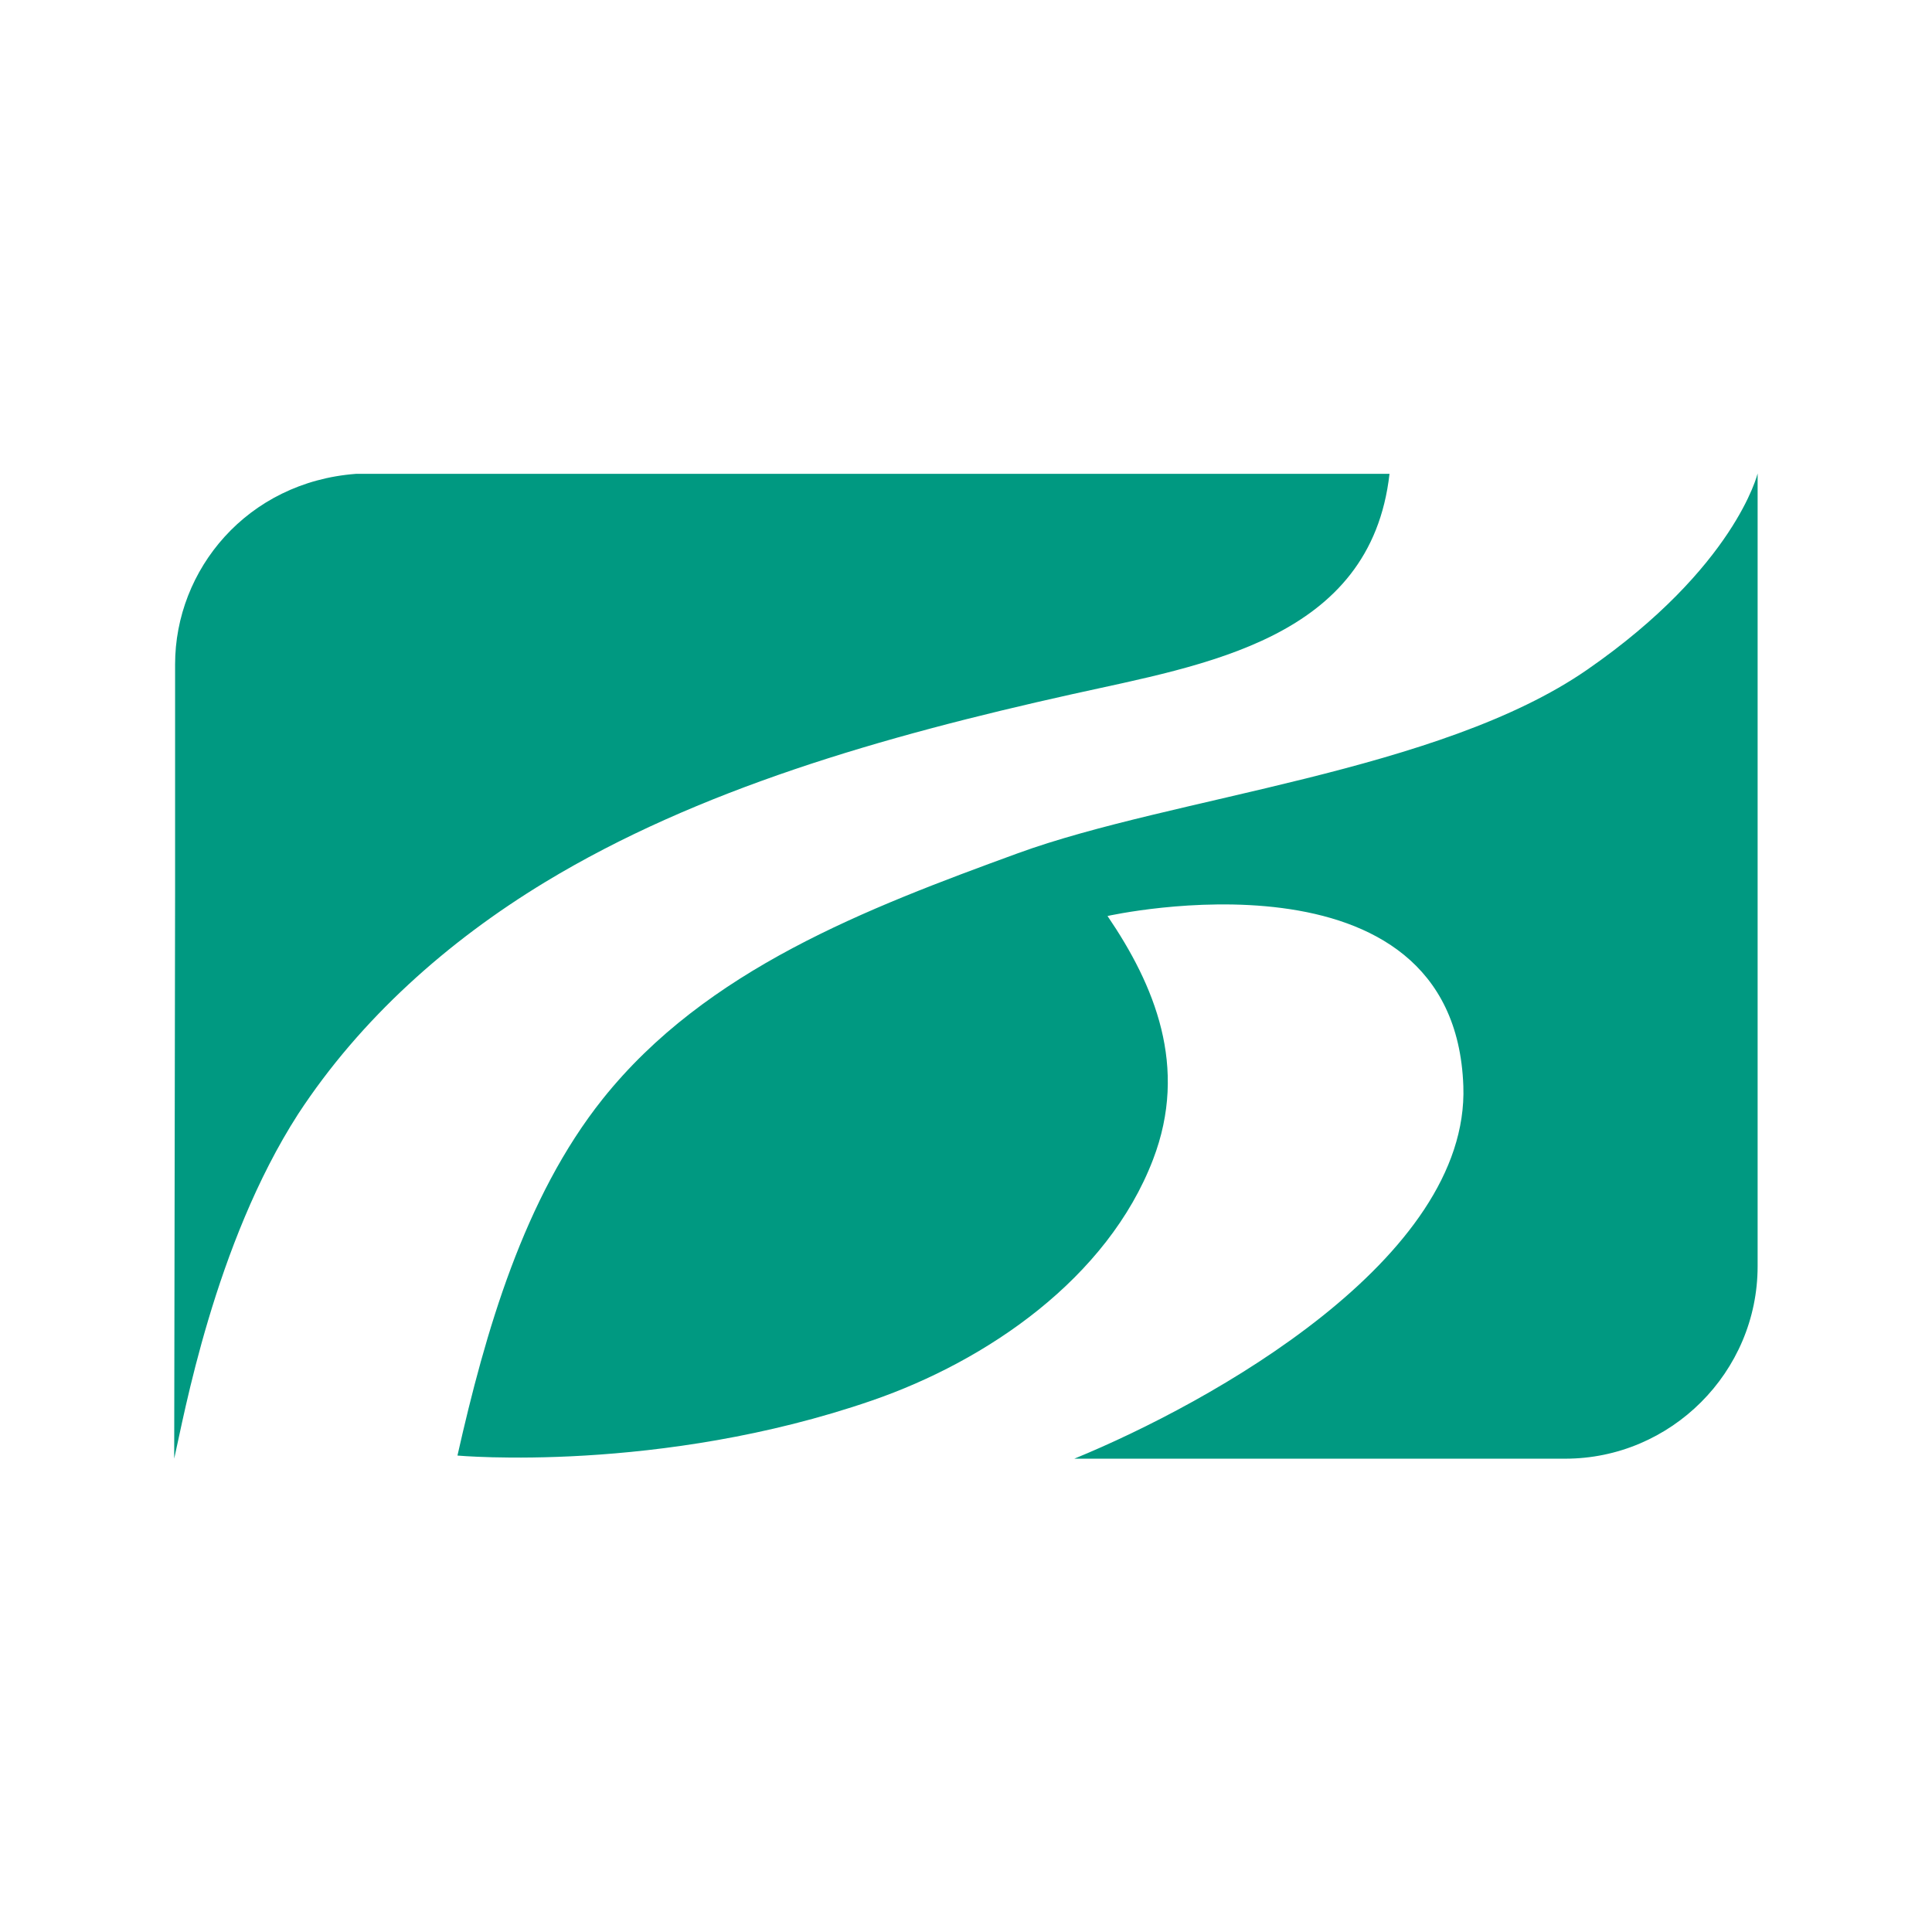 <?xml version="1.0" encoding="UTF-8"?>
<svg width="512px" height="512px" viewBox="0 0 512 512" version="1.1" xmlns="http://www.w3.org/2000/svg" xmlns:xlink="http://www.w3.org/1999/xlink">
    <!-- Generator: Sketch 49 (51002) - http://www.bohemiancoding.com/sketch -->
    <title>by / belinvestbank_by</title>
    <desc>Created with Sketch.</desc>
    <defs></defs>
    <g id="by-/-belinvestbank_by" stroke="none" stroke-width="1" fill="none" fill-rule="evenodd">
        <g id="Group" transform="translate(46, 125.275)" fill="#009981">
            <path d="M419.788,0.202 L419.788,159.976 L419.788,210.297 C419.788,238.338 396.837,261.292 368.79,261.292 L238.704,261.292 C274.761,246.515 343.416,208.374 341.801,162.554 C339.477,96.839 247.503,117.475 247.503,117.475 C259.938,135.75 269.02,157.408 259.563,182.023 C247.503,213.486 215.599,235.355 185.082,245.877 C128.724,265.32 75.231,260.463 75.231,260.463 C82.632,227.648 92.835,192.14 113.734,165.948 C141.157,131.613 183.737,115.456 223.743,100.847 C264.883,85.84 335.459,79.326 374.639,52.19 C413.82,25.054 419.778,0.219 419.788,0.202 M238.01,58.72 C273.199,50.881 317.269,44.249 322.231,0.301 L48.318,0.301 C19.481,2.478 0.401,25.688 0.401,50.789 L0.401,111.546 L0.164,261.279 C2.702,250.296 10.811,204.464 33.002,169.966 C49.541,144.687 72.676,124.14 98.395,108.534 C138.977,83.927 187.804,69.893 238.01,58.72" id="Fill-2"></path>
        </g>
    </g>
</svg>